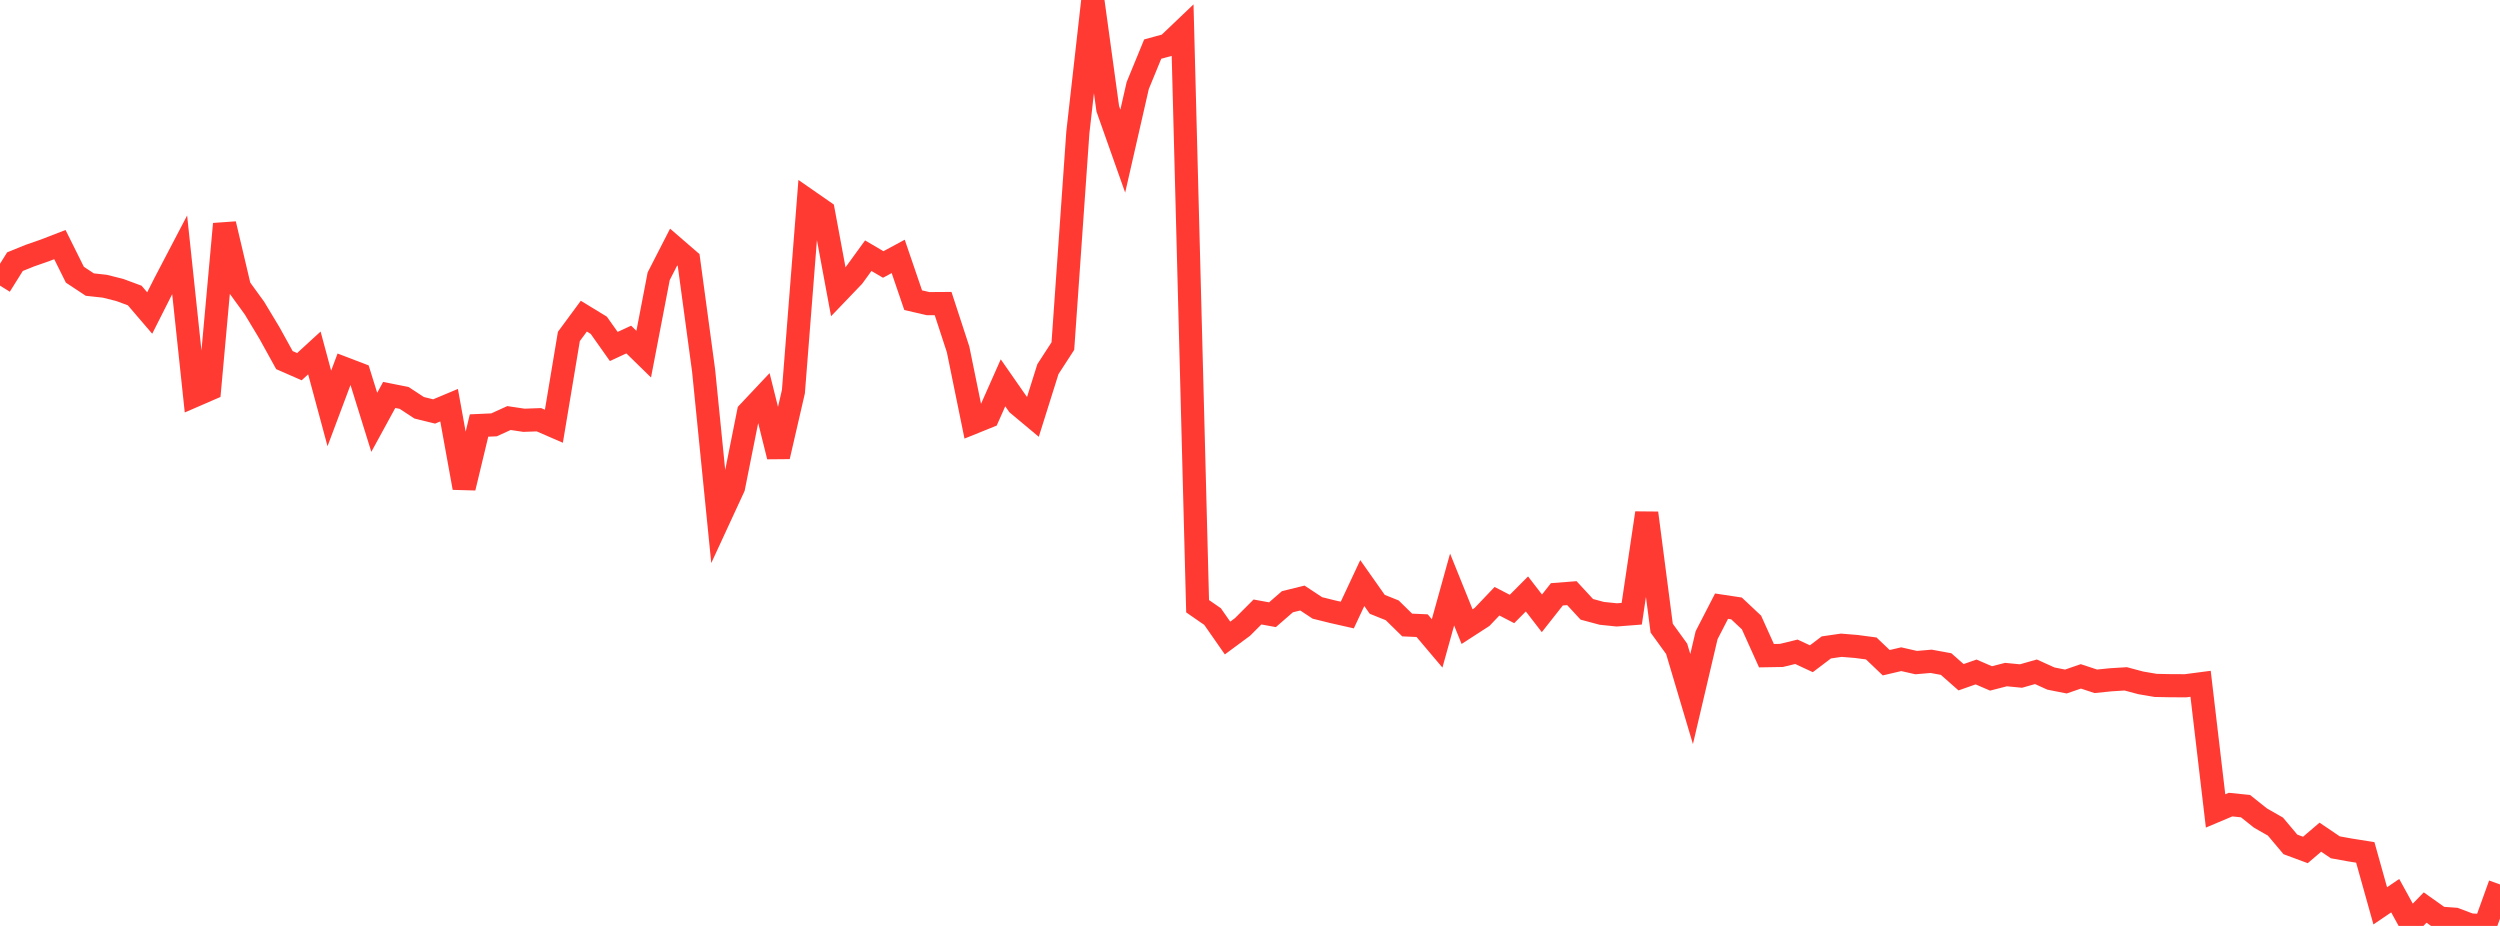 <?xml version="1.0" standalone="no"?>
<!DOCTYPE svg PUBLIC "-//W3C//DTD SVG 1.1//EN" "http://www.w3.org/Graphics/SVG/1.1/DTD/svg11.dtd">

<svg width="135" height="50" viewBox="0 0 135 50" preserveAspectRatio="none" 
  xmlns="http://www.w3.org/2000/svg"
  xmlns:xlink="http://www.w3.org/1999/xlink">


<polyline points="0.0, 15.422 0.808, 14.13 1.617, 13.802 2.425, 13.521 3.234, 13.208 4.042, 14.833 4.85, 15.368 5.659, 15.456 6.467, 15.659 7.275, 15.958 8.084, 16.903 8.892, 15.303 9.701, 13.756 10.509, 21.361 11.317, 21.01 12.126, 12.095 12.934, 15.525 13.743, 16.64 14.551, 17.983 15.359, 19.446 16.168, 19.8 16.976, 19.059 17.784, 22.056 18.593, 19.898 19.401, 20.207 20.21, 22.806 21.018, 21.326 21.826, 21.489 22.635, 22.02 23.443, 22.219 24.251, 21.88 25.06, 26.341 25.868, 22.978 26.677, 22.942 27.485, 22.574 28.293, 22.695 29.102, 22.666 29.91, 23.017 30.719, 18.168 31.527, 17.073 32.335, 17.566 33.144, 18.71 33.952, 18.335 34.76, 19.124 35.569, 14.918 36.377, 13.341 37.186, 14.04 37.994, 20.005 38.802, 28.065 39.611, 26.315 40.419, 22.269 41.228, 21.41 42.036, 24.652 42.844, 21.148 43.653, 10.852 44.461, 11.413 45.269, 15.764 46.078, 14.92 46.886, 13.808 47.695, 14.282 48.503, 13.845 49.311, 16.21 50.12, 16.397 50.928, 16.392 51.737, 18.868 52.545, 22.823 53.353, 22.497 54.162, 20.672 54.97, 21.833 55.778, 22.508 56.587, 19.935 57.395, 18.688 58.204, 7.152 59.012, 0.0 59.82, 5.876 60.629, 8.161 61.437, 4.62 62.246, 2.651 63.054, 2.43 63.862, 1.66 64.671, 32.736 65.479, 33.295 66.287, 34.454 67.096, 33.855 67.904, 33.047 68.713, 33.195 69.521, 32.493 70.329, 32.294 71.138, 32.828 71.946, 33.029 72.754, 33.212 73.563, 31.486 74.371, 32.633 75.18, 32.958 75.988, 33.75 76.796, 33.786 77.605, 34.743 78.413, 31.834 79.222, 33.838 80.03, 33.315 80.838, 32.466 81.647, 32.885 82.455, 32.073 83.263, 33.12 84.072, 32.093 84.88, 32.03 85.689, 32.904 86.497, 33.121 87.305, 33.204 88.114, 33.141 88.922, 27.704 89.731, 33.92 90.539, 35.036 91.347, 37.75 92.156, 34.302 92.964, 32.733 93.772, 32.855 94.581, 33.615 95.389, 35.407 96.198, 35.393 97.006, 35.196 97.814, 35.572 98.623, 34.96 99.431, 34.843 100.24, 34.909 101.048, 35.016 101.856, 35.787 102.665, 35.597 103.473, 35.78 104.281, 35.711 105.09, 35.859 105.898, 36.571 106.707, 36.286 107.515, 36.635 108.323, 36.427 109.132, 36.506 109.94, 36.276 110.749, 36.642 111.557, 36.802 112.365, 36.524 113.174, 36.79 113.982, 36.708 114.79, 36.658 115.599, 36.874 116.407, 37.012 117.216, 37.028 118.024, 37.031 118.832, 36.925 119.641, 43.79 120.449, 43.449 121.257, 43.531 122.066, 44.175 122.874, 44.637 123.683, 45.598 124.491, 45.898 125.299, 45.208 126.108, 45.755 126.916, 45.901 127.725, 46.029 128.533, 48.915 129.341, 48.367 130.15, 49.837 130.958, 49.007 131.766, 49.58 132.575, 49.639 133.383, 49.944 134.192, 50.0 135.0, 47.76" fill="none" stroke="#ff3a33" stroke-width="1.25"/>

</svg>